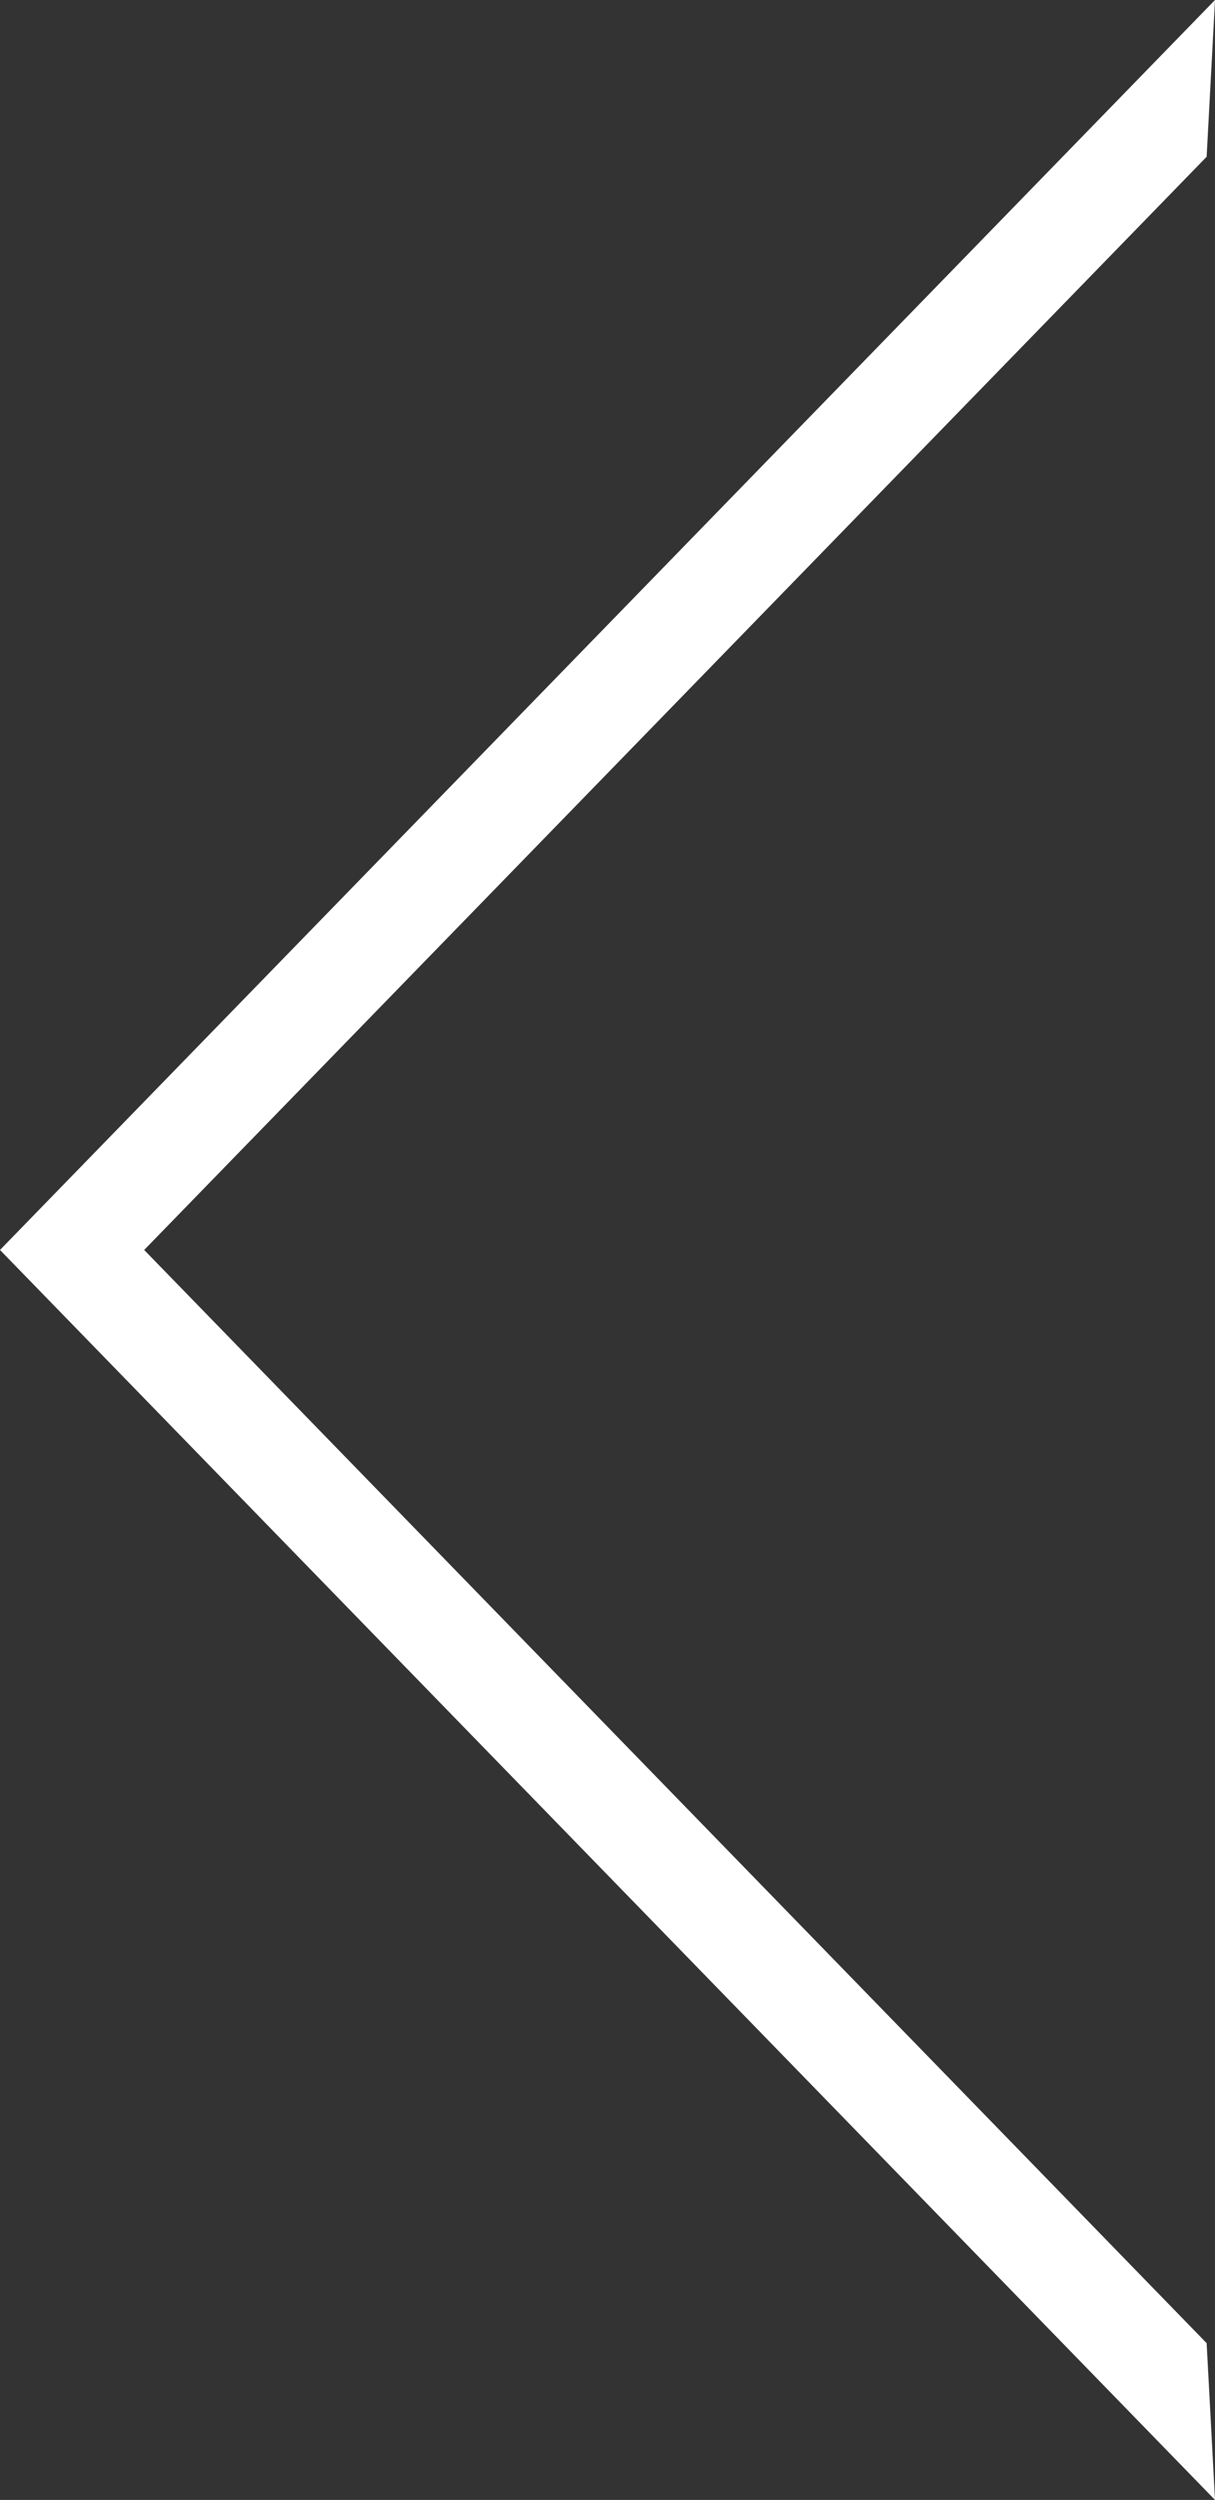 <?xml version="1.0" encoding="UTF-8"?>
<svg id="Layer_1" data-name="Layer 1" xmlns="http://www.w3.org/2000/svg" viewBox="0 0 114.7 236">
  <rect x="0" y="0" width="114.7" height="236" fill="#333333" stroke="none"/>
  <path d="M0,118l114.7,118-.79-14.8L13.61,118,113.91,14.8l.79-14.8L0,118Z" style="fill: #fff;"/>
</svg>